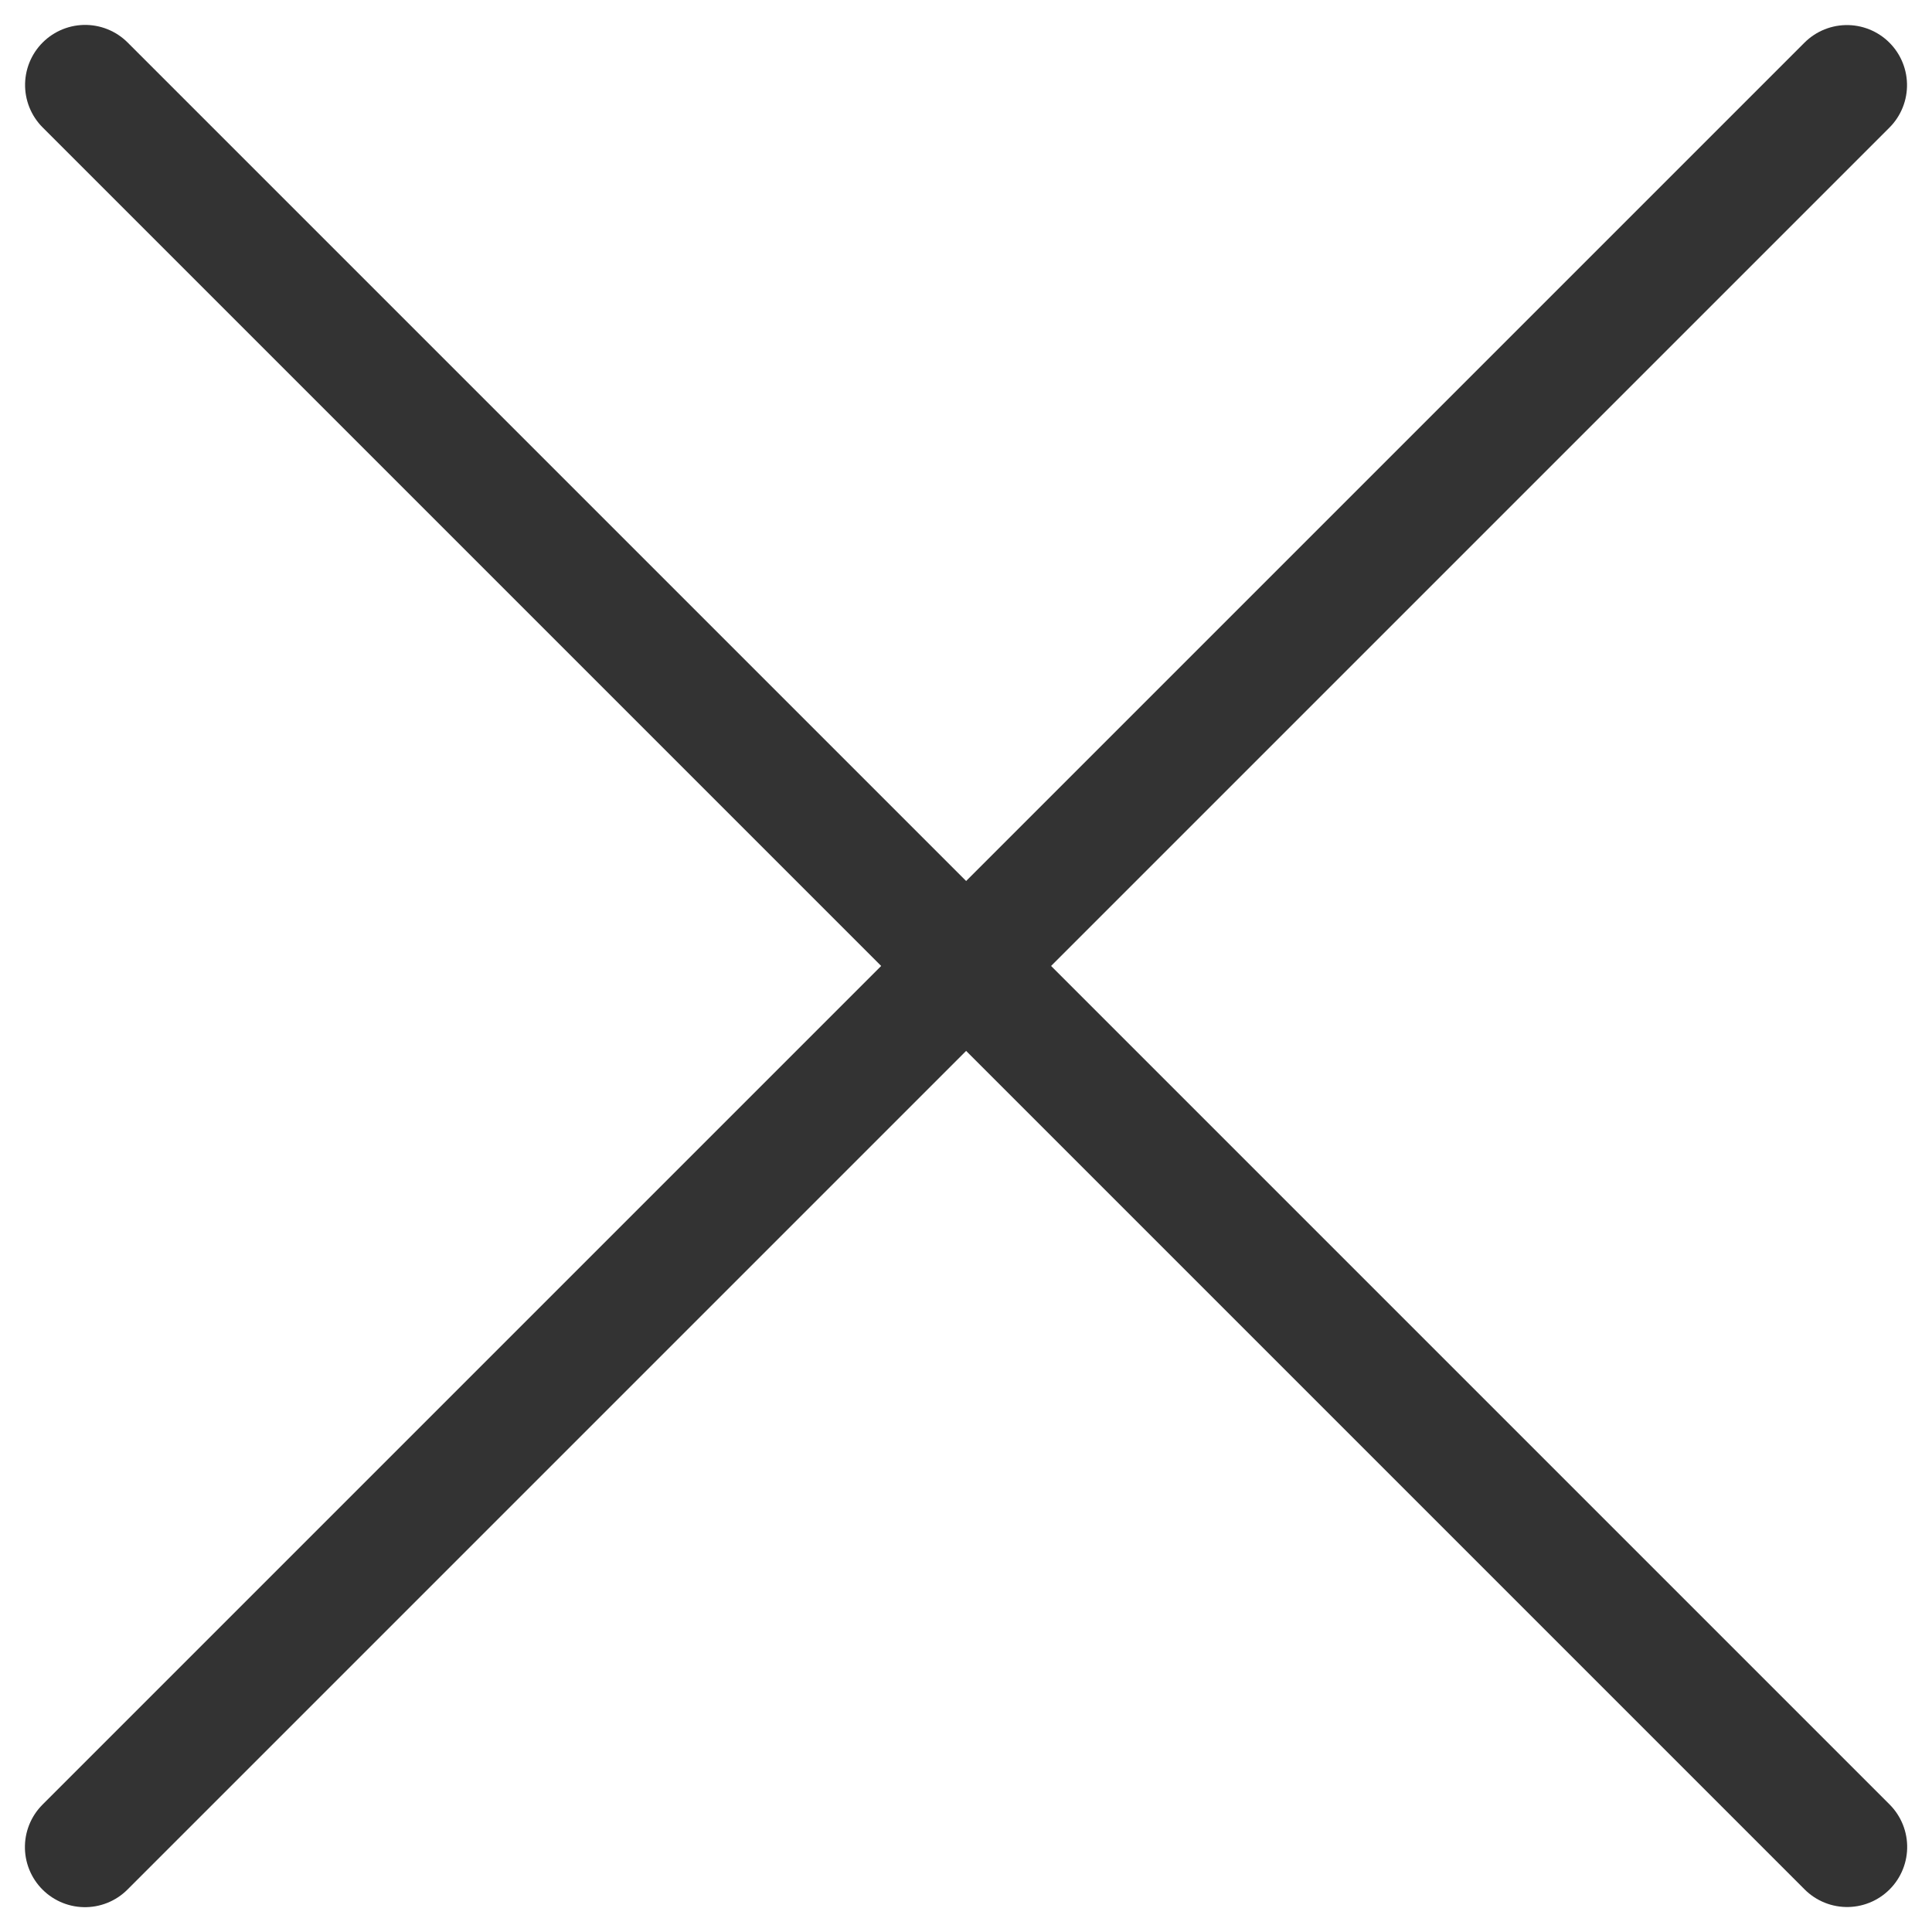 <svg xmlns="http://www.w3.org/2000/svg" width="24.121" height="24.121" viewBox="0 0 24.121 24.121">
  <g id="h_search_close" transform="translate(-8066.437 -6852.438)">
    <path id="パス_68" data-name="パス 68" d="M0,0H31.11" transform="translate(8067.5 6853.499) rotate(45)" fill="none" stroke="#333" stroke-linecap="round" stroke-width="1.5"/>
    <path id="パス_69" data-name="パス 69" d="M0,0H31.11" transform="translate(8067.498 6875.499) rotate(-45)" fill="none" stroke="#333" stroke-linecap="round" stroke-width="1.5"/>
  </g>
</svg>
